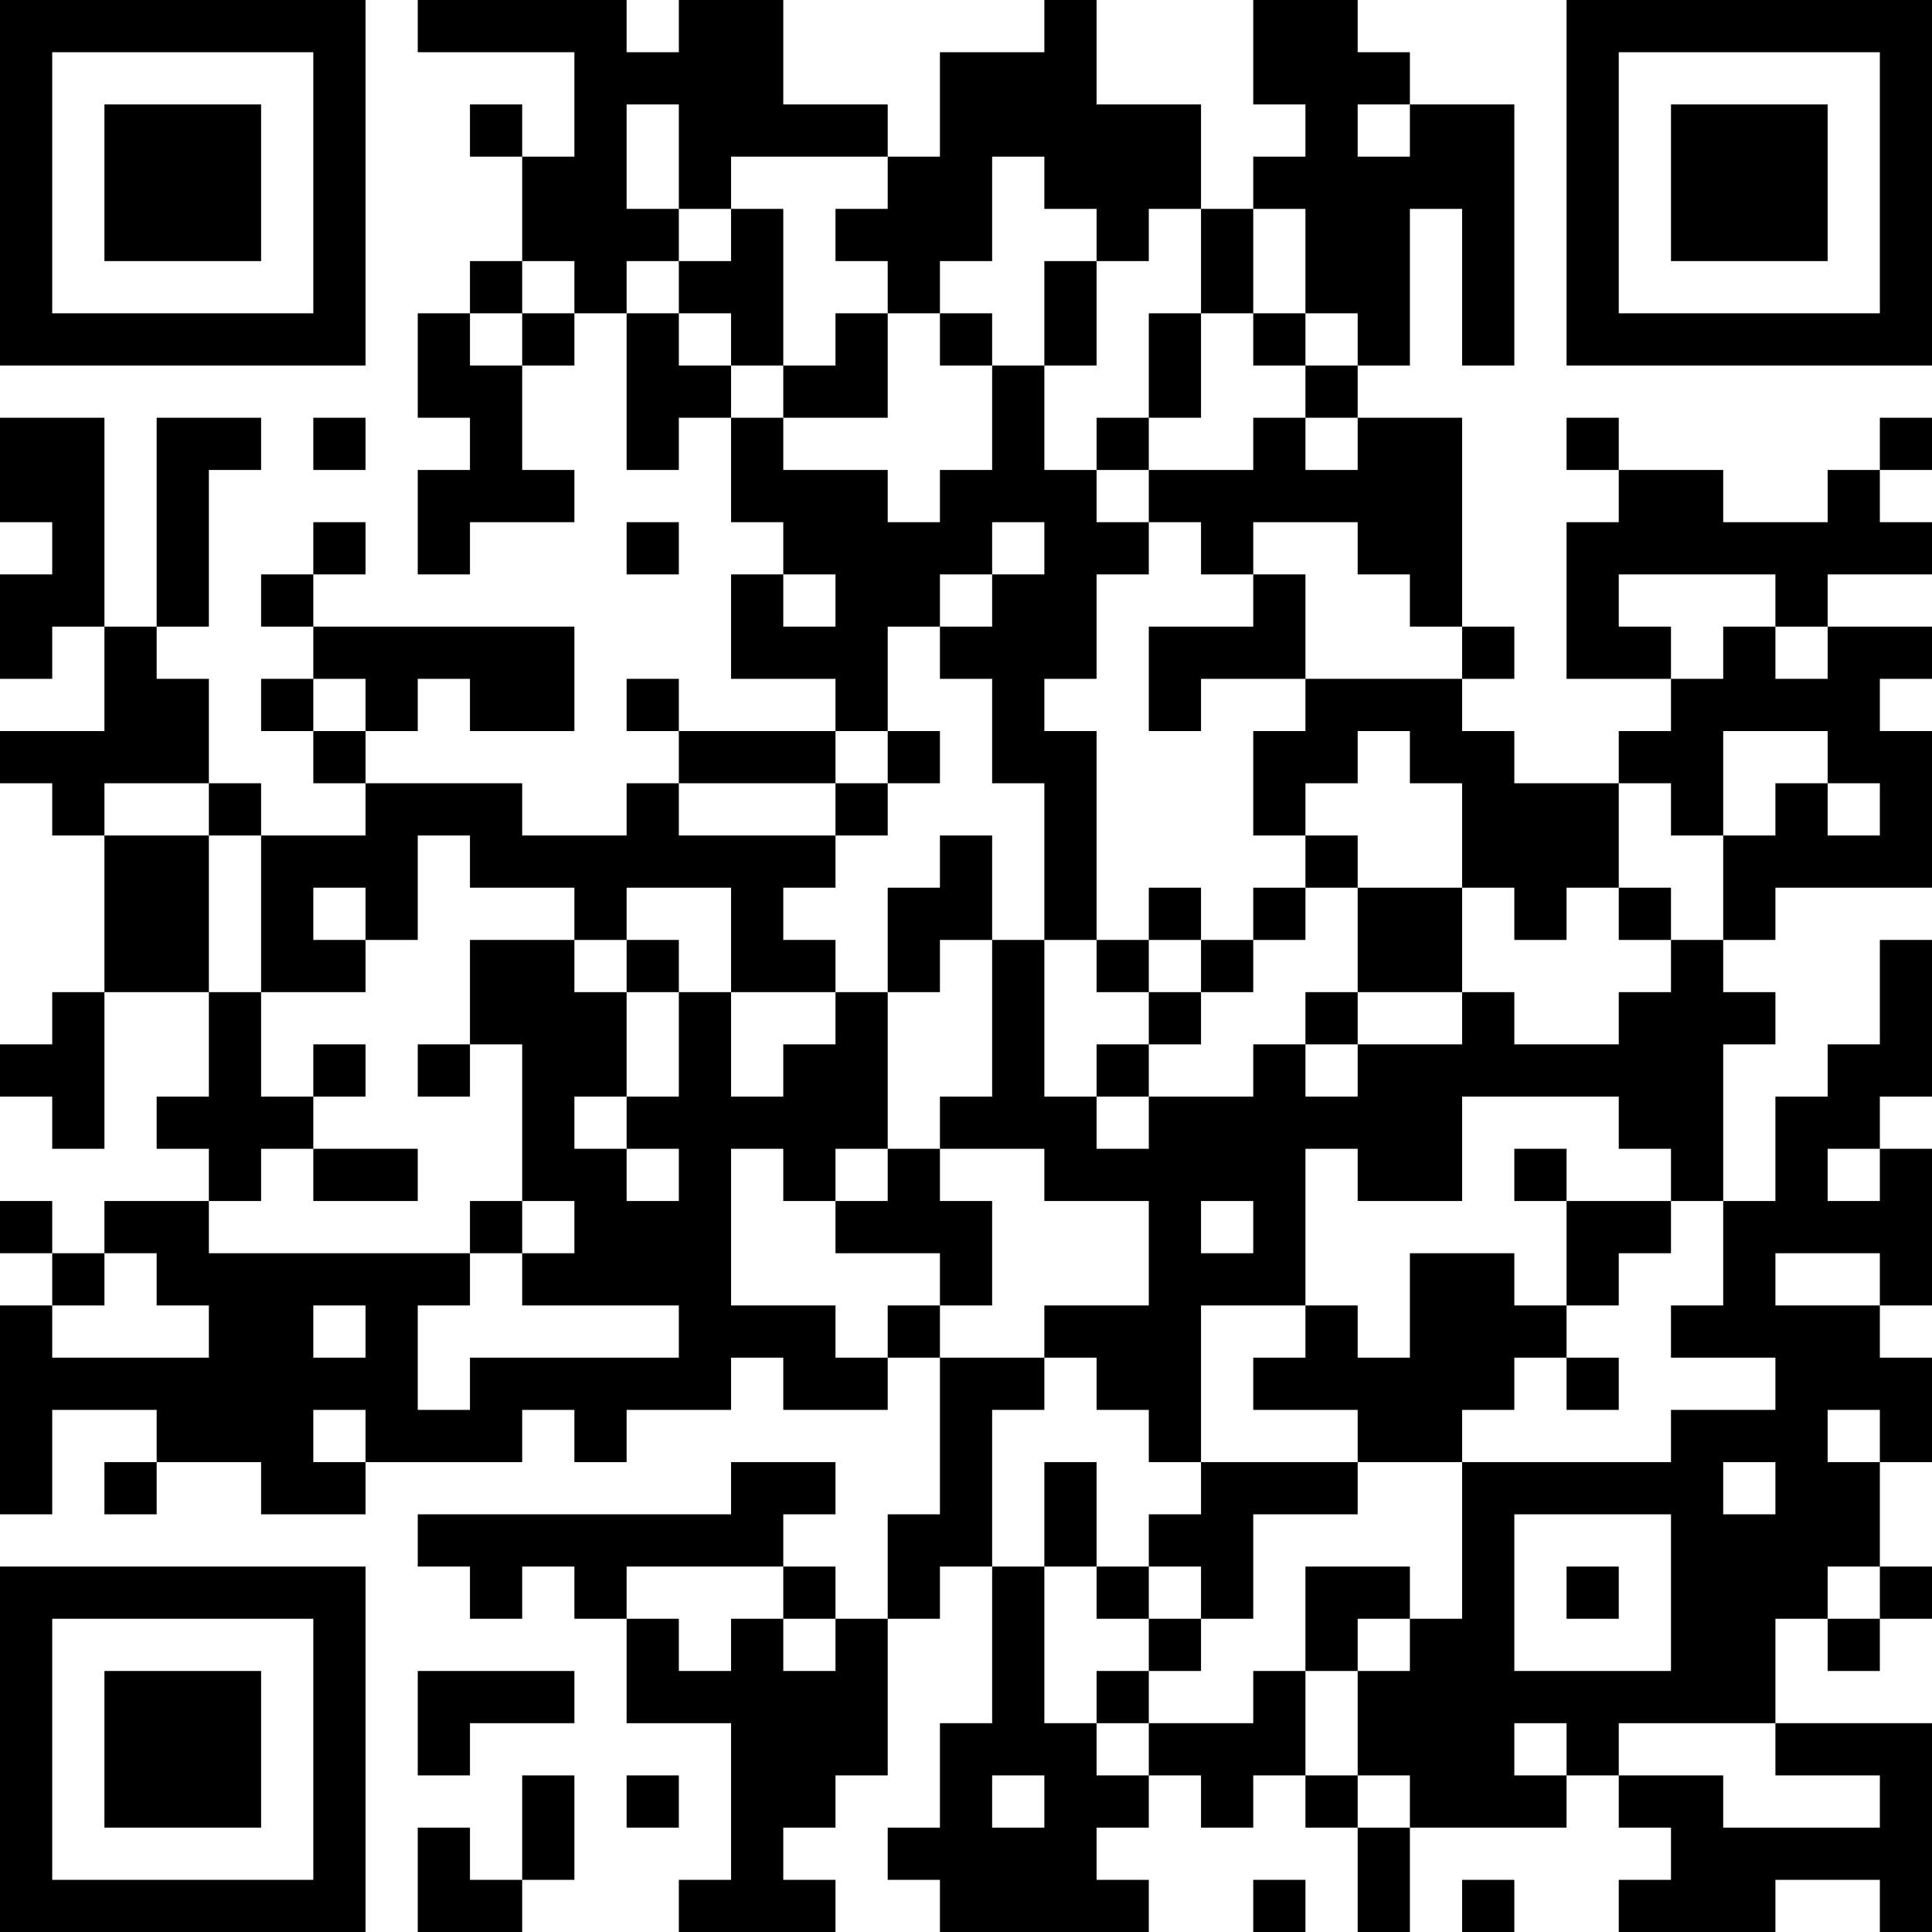 <?xml version="1.0" encoding="UTF-8"?>
<svg xmlns="http://www.w3.org/2000/svg" version="1.1" width="250" height="250" viewBox="0 0 250 250"><rect x="0" y="0" width="250" height="250" fill="#ffffff"/><g transform="scale(6.757)"><g transform="translate(0,0)"><path fill-rule="evenodd" d="M8 0L8 1L11 1L11 3L10 3L10 2L9 2L9 3L10 3L10 5L9 5L9 6L8 6L8 8L9 8L9 9L8 9L8 11L9 11L9 10L11 10L11 9L10 9L10 7L11 7L11 6L12 6L12 9L13 9L13 8L14 8L14 10L15 10L15 11L14 11L14 13L16 13L16 14L13 14L13 13L12 13L12 14L13 14L13 15L12 15L12 16L10 16L10 15L7 15L7 14L8 14L8 13L9 13L9 14L11 14L11 12L6 12L6 11L7 11L7 10L6 10L6 11L5 11L5 12L6 12L6 13L5 13L5 14L6 14L6 15L7 15L7 16L5 16L5 15L4 15L4 13L3 13L3 12L4 12L4 9L5 9L5 8L3 8L3 12L2 12L2 8L0 8L0 10L1 10L1 11L0 11L0 13L1 13L1 12L2 12L2 14L0 14L0 15L1 15L1 16L2 16L2 19L1 19L1 20L0 20L0 21L1 21L1 22L2 22L2 19L4 19L4 21L3 21L3 22L4 22L4 23L2 23L2 24L1 24L1 23L0 23L0 24L1 24L1 25L0 25L0 29L1 29L1 27L3 27L3 28L2 28L2 29L3 29L3 28L5 28L5 29L7 29L7 28L10 28L10 27L11 27L11 28L12 28L12 27L14 27L14 26L15 26L15 27L17 27L17 26L18 26L18 29L17 29L17 31L16 31L16 30L15 30L15 29L16 29L16 28L14 28L14 29L8 29L8 30L9 30L9 31L10 31L10 30L11 30L11 31L12 31L12 33L14 33L14 36L13 36L13 37L16 37L16 36L15 36L15 35L16 35L16 34L17 34L17 31L18 31L18 30L19 30L19 33L18 33L18 35L17 35L17 36L18 36L18 37L22 37L22 36L21 36L21 35L22 35L22 34L23 34L23 35L24 35L24 34L25 34L25 35L26 35L26 37L27 37L27 35L30 35L30 34L31 34L31 35L32 35L32 36L31 36L31 37L34 37L34 36L36 36L36 37L37 37L37 33L34 33L34 31L35 31L35 32L36 32L36 31L37 31L37 30L36 30L36 28L37 28L37 26L36 26L36 25L37 25L37 22L36 22L36 21L37 21L37 18L36 18L36 20L35 20L35 21L34 21L34 23L33 23L33 20L34 20L34 19L33 19L33 18L34 18L34 17L37 17L37 14L36 14L36 13L37 13L37 12L35 12L35 11L37 11L37 10L36 10L36 9L37 9L37 8L36 8L36 9L35 9L35 10L33 10L33 9L31 9L31 8L30 8L30 9L31 9L31 10L30 10L30 13L32 13L32 14L31 14L31 15L29 15L29 14L28 14L28 13L29 13L29 12L28 12L28 8L26 8L26 7L27 7L27 4L28 4L28 7L29 7L29 2L27 2L27 1L26 1L26 0L24 0L24 2L25 2L25 3L24 3L24 4L23 4L23 2L21 2L21 0L20 0L20 1L18 1L18 3L17 3L17 2L15 2L15 0L13 0L13 1L12 1L12 0ZM12 2L12 4L13 4L13 5L12 5L12 6L13 6L13 7L14 7L14 8L15 8L15 9L17 9L17 10L18 10L18 9L19 9L19 7L20 7L20 9L21 9L21 10L22 10L22 11L21 11L21 13L20 13L20 14L21 14L21 18L20 18L20 15L19 15L19 13L18 13L18 12L19 12L19 11L20 11L20 10L19 10L19 11L18 11L18 12L17 12L17 14L16 14L16 15L13 15L13 16L16 16L16 17L15 17L15 18L16 18L16 19L14 19L14 17L12 17L12 18L11 18L11 17L9 17L9 16L8 16L8 18L7 18L7 17L6 17L6 18L7 18L7 19L5 19L5 16L4 16L4 15L2 15L2 16L4 16L4 19L5 19L5 21L6 21L6 22L5 22L5 23L4 23L4 24L9 24L9 25L8 25L8 27L9 27L9 26L13 26L13 25L10 25L10 24L11 24L11 23L10 23L10 20L9 20L9 18L11 18L11 19L12 19L12 21L11 21L11 22L12 22L12 23L13 23L13 22L12 22L12 21L13 21L13 19L14 19L14 21L15 21L15 20L16 20L16 19L17 19L17 22L16 22L16 23L15 23L15 22L14 22L14 25L16 25L16 26L17 26L17 25L18 25L18 26L20 26L20 27L19 27L19 30L20 30L20 33L21 33L21 34L22 34L22 33L24 33L24 32L25 32L25 34L26 34L26 35L27 35L27 34L26 34L26 32L27 32L27 31L28 31L28 28L32 28L32 27L34 27L34 26L32 26L32 25L33 25L33 23L32 23L32 22L31 22L31 21L28 21L28 23L26 23L26 22L25 22L25 25L23 25L23 28L22 28L22 27L21 27L21 26L20 26L20 25L22 25L22 23L20 23L20 22L18 22L18 21L19 21L19 18L20 18L20 21L21 21L21 22L22 22L22 21L24 21L24 20L25 20L25 21L26 21L26 20L28 20L28 19L29 19L29 20L31 20L31 19L32 19L32 18L33 18L33 16L34 16L34 15L35 15L35 16L36 16L36 15L35 15L35 14L33 14L33 16L32 16L32 15L31 15L31 17L30 17L30 18L29 18L29 17L28 17L28 15L27 15L27 14L26 14L26 15L25 15L25 16L24 16L24 14L25 14L25 13L28 13L28 12L27 12L27 11L26 11L26 10L24 10L24 11L23 11L23 10L22 10L22 9L24 9L24 8L25 8L25 9L26 9L26 8L25 8L25 7L26 7L26 6L25 6L25 4L24 4L24 6L23 6L23 4L22 4L22 5L21 5L21 4L20 4L20 3L19 3L19 5L18 5L18 6L17 6L17 5L16 5L16 4L17 4L17 3L14 3L14 4L13 4L13 2ZM26 2L26 3L27 3L27 2ZM14 4L14 5L13 5L13 6L14 6L14 7L15 7L15 8L17 8L17 6L16 6L16 7L15 7L15 4ZM10 5L10 6L9 6L9 7L10 7L10 6L11 6L11 5ZM20 5L20 7L21 7L21 5ZM18 6L18 7L19 7L19 6ZM22 6L22 8L21 8L21 9L22 9L22 8L23 8L23 6ZM24 6L24 7L25 7L25 6ZM6 8L6 9L7 9L7 8ZM12 10L12 11L13 11L13 10ZM15 11L15 12L16 12L16 11ZM24 11L24 12L22 12L22 14L23 14L23 13L25 13L25 11ZM31 11L31 12L32 12L32 13L33 13L33 12L34 12L34 13L35 13L35 12L34 12L34 11ZM6 13L6 14L7 14L7 13ZM17 14L17 15L16 15L16 16L17 16L17 15L18 15L18 14ZM18 16L18 17L17 17L17 19L18 19L18 18L19 18L19 16ZM25 16L25 17L24 17L24 18L23 18L23 17L22 17L22 18L21 18L21 19L22 19L22 20L21 20L21 21L22 21L22 20L23 20L23 19L24 19L24 18L25 18L25 17L26 17L26 19L25 19L25 20L26 20L26 19L28 19L28 17L26 17L26 16ZM31 17L31 18L32 18L32 17ZM12 18L12 19L13 19L13 18ZM22 18L22 19L23 19L23 18ZM6 20L6 21L7 21L7 20ZM8 20L8 21L9 21L9 20ZM6 22L6 23L8 23L8 22ZM17 22L17 23L16 23L16 24L18 24L18 25L19 25L19 23L18 23L18 22ZM29 22L29 23L30 23L30 25L29 25L29 24L27 24L27 26L26 26L26 25L25 25L25 26L24 26L24 27L26 27L26 28L23 28L23 29L22 29L22 30L21 30L21 28L20 28L20 30L21 30L21 31L22 31L22 32L21 32L21 33L22 33L22 32L23 32L23 31L24 31L24 29L26 29L26 28L28 28L28 27L29 27L29 26L30 26L30 27L31 27L31 26L30 26L30 25L31 25L31 24L32 24L32 23L30 23L30 22ZM35 22L35 23L36 23L36 22ZM9 23L9 24L10 24L10 23ZM23 23L23 24L24 24L24 23ZM2 24L2 25L1 25L1 26L4 26L4 25L3 25L3 24ZM34 24L34 25L36 25L36 24ZM6 25L6 26L7 26L7 25ZM6 27L6 28L7 28L7 27ZM35 27L35 28L36 28L36 27ZM33 28L33 29L34 29L34 28ZM29 29L29 32L32 32L32 29ZM12 30L12 31L13 31L13 32L14 32L14 31L15 31L15 32L16 32L16 31L15 31L15 30ZM22 30L22 31L23 31L23 30ZM25 30L25 32L26 32L26 31L27 31L27 30ZM30 30L30 31L31 31L31 30ZM35 30L35 31L36 31L36 30ZM8 32L8 34L9 34L9 33L11 33L11 32ZM29 33L29 34L30 34L30 33ZM31 33L31 34L33 34L33 35L36 35L36 34L34 34L34 33ZM10 34L10 36L9 36L9 35L8 35L8 37L10 37L10 36L11 36L11 34ZM12 34L12 35L13 35L13 34ZM19 34L19 35L20 35L20 34ZM24 36L24 37L25 37L25 36ZM28 36L28 37L29 37L29 36ZM0 0L0 7L7 7L7 0ZM1 1L1 6L6 6L6 1ZM2 2L2 5L5 5L5 2ZM30 0L30 7L37 7L37 0ZM31 1L31 6L36 6L36 1ZM32 2L32 5L35 5L35 2ZM0 30L0 37L7 37L7 30ZM1 31L1 36L6 36L6 31ZM2 32L2 35L5 35L5 32Z" fill="#000000"/></g></g></svg>
